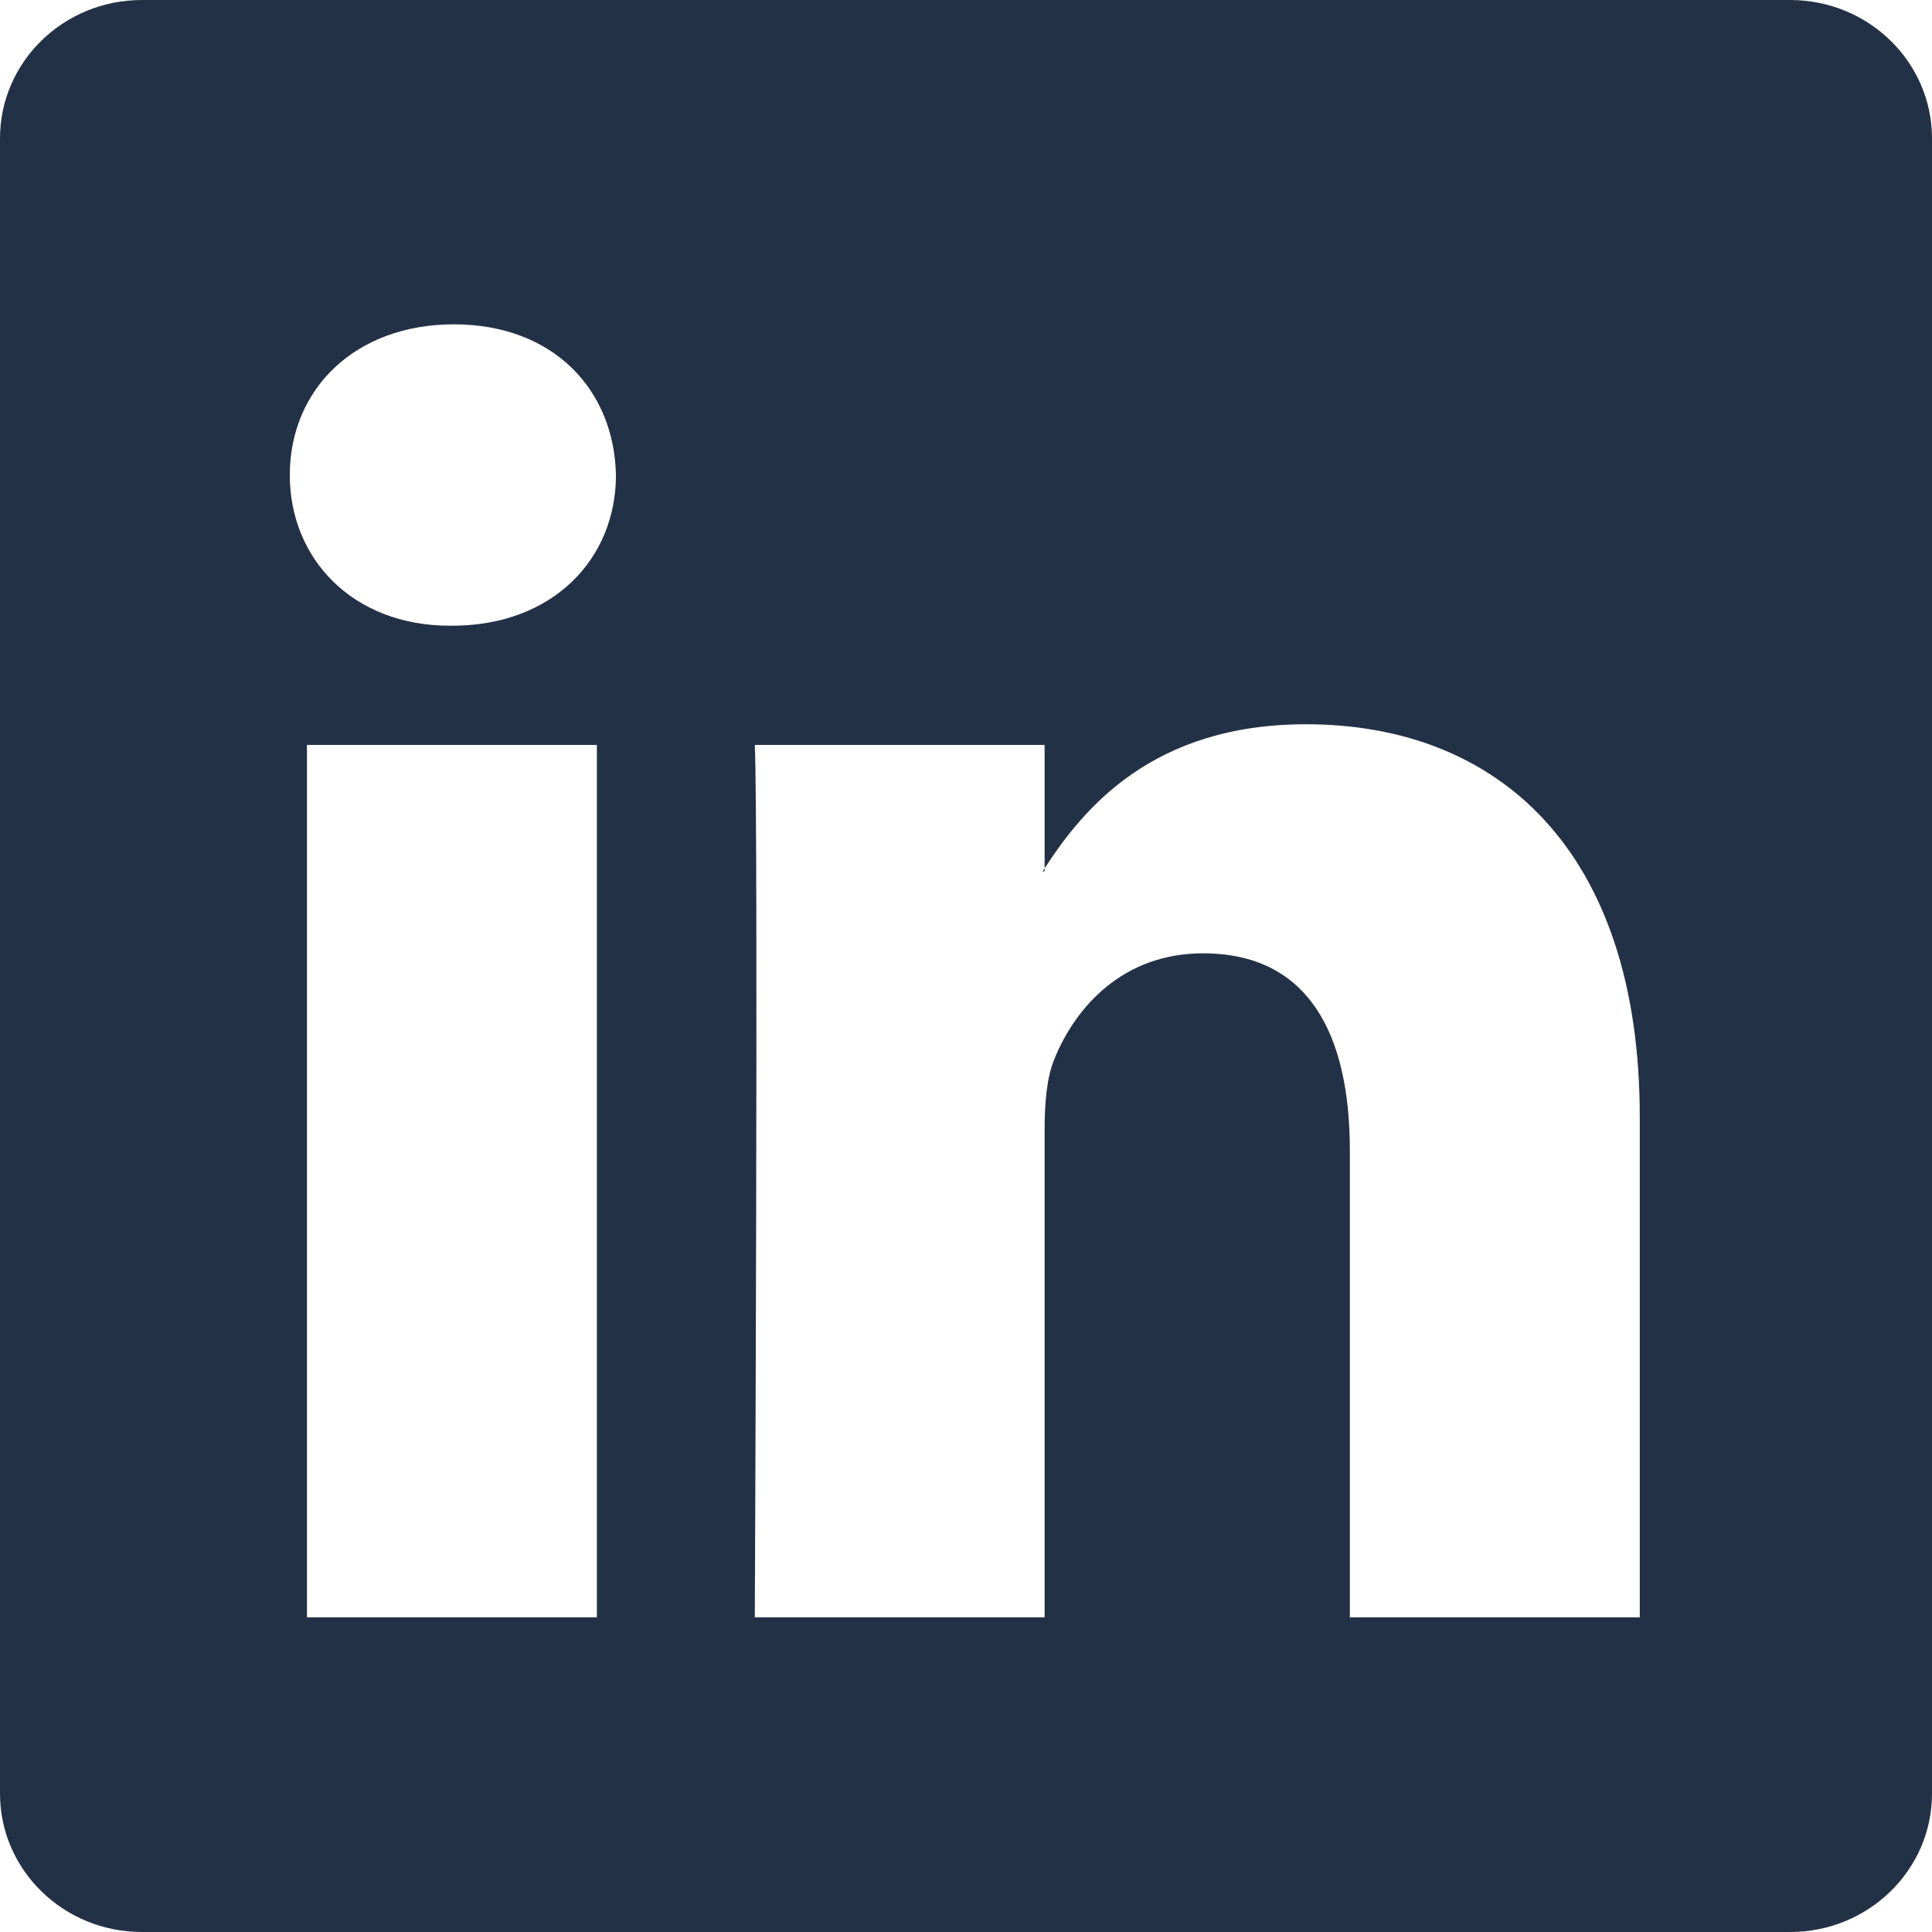 <svg width="250" height="250" viewBox="0 0 250 250" fill="none" xmlns="http://www.w3.org/2000/svg">
<g clip-path="url(#clip0_13_33)">
<path d="M0 17.906C0 8.016 8.219 0 18.359 0H231.641C241.781 0 250 8.016 250 17.906V232.094C250 241.984 241.781 250 231.641 250H18.359C8.219 250 0 241.984 0 232.094V17.906ZM77.234 209.281V96.391H39.719V209.281H77.234ZM58.484 80.969C71.562 80.969 79.703 72.312 79.703 61.469C79.469 50.391 71.578 41.969 58.734 41.969C45.891 41.969 37.5 50.406 37.5 61.469C37.5 72.312 45.641 80.969 58.234 80.969H58.484ZM135.172 209.281V146.234C135.172 142.859 135.422 139.484 136.422 137.078C139.125 130.344 145.297 123.359 155.672 123.359C169.25 123.359 174.672 133.703 174.672 148.891V209.281H212.187V144.531C212.187 109.844 193.688 93.719 169 93.719C149.094 93.719 140.172 104.656 135.172 112.359V112.75H134.922L135.172 112.359V96.391H97.672C98.141 106.984 97.672 209.281 97.672 209.281H135.172Z" fill="#233146"/>
</g>
<defs>
<clipPath id="clip0_13_33">
<rect width="250" height="250" fill="white"/>
</clipPath>
</defs>
</svg>
